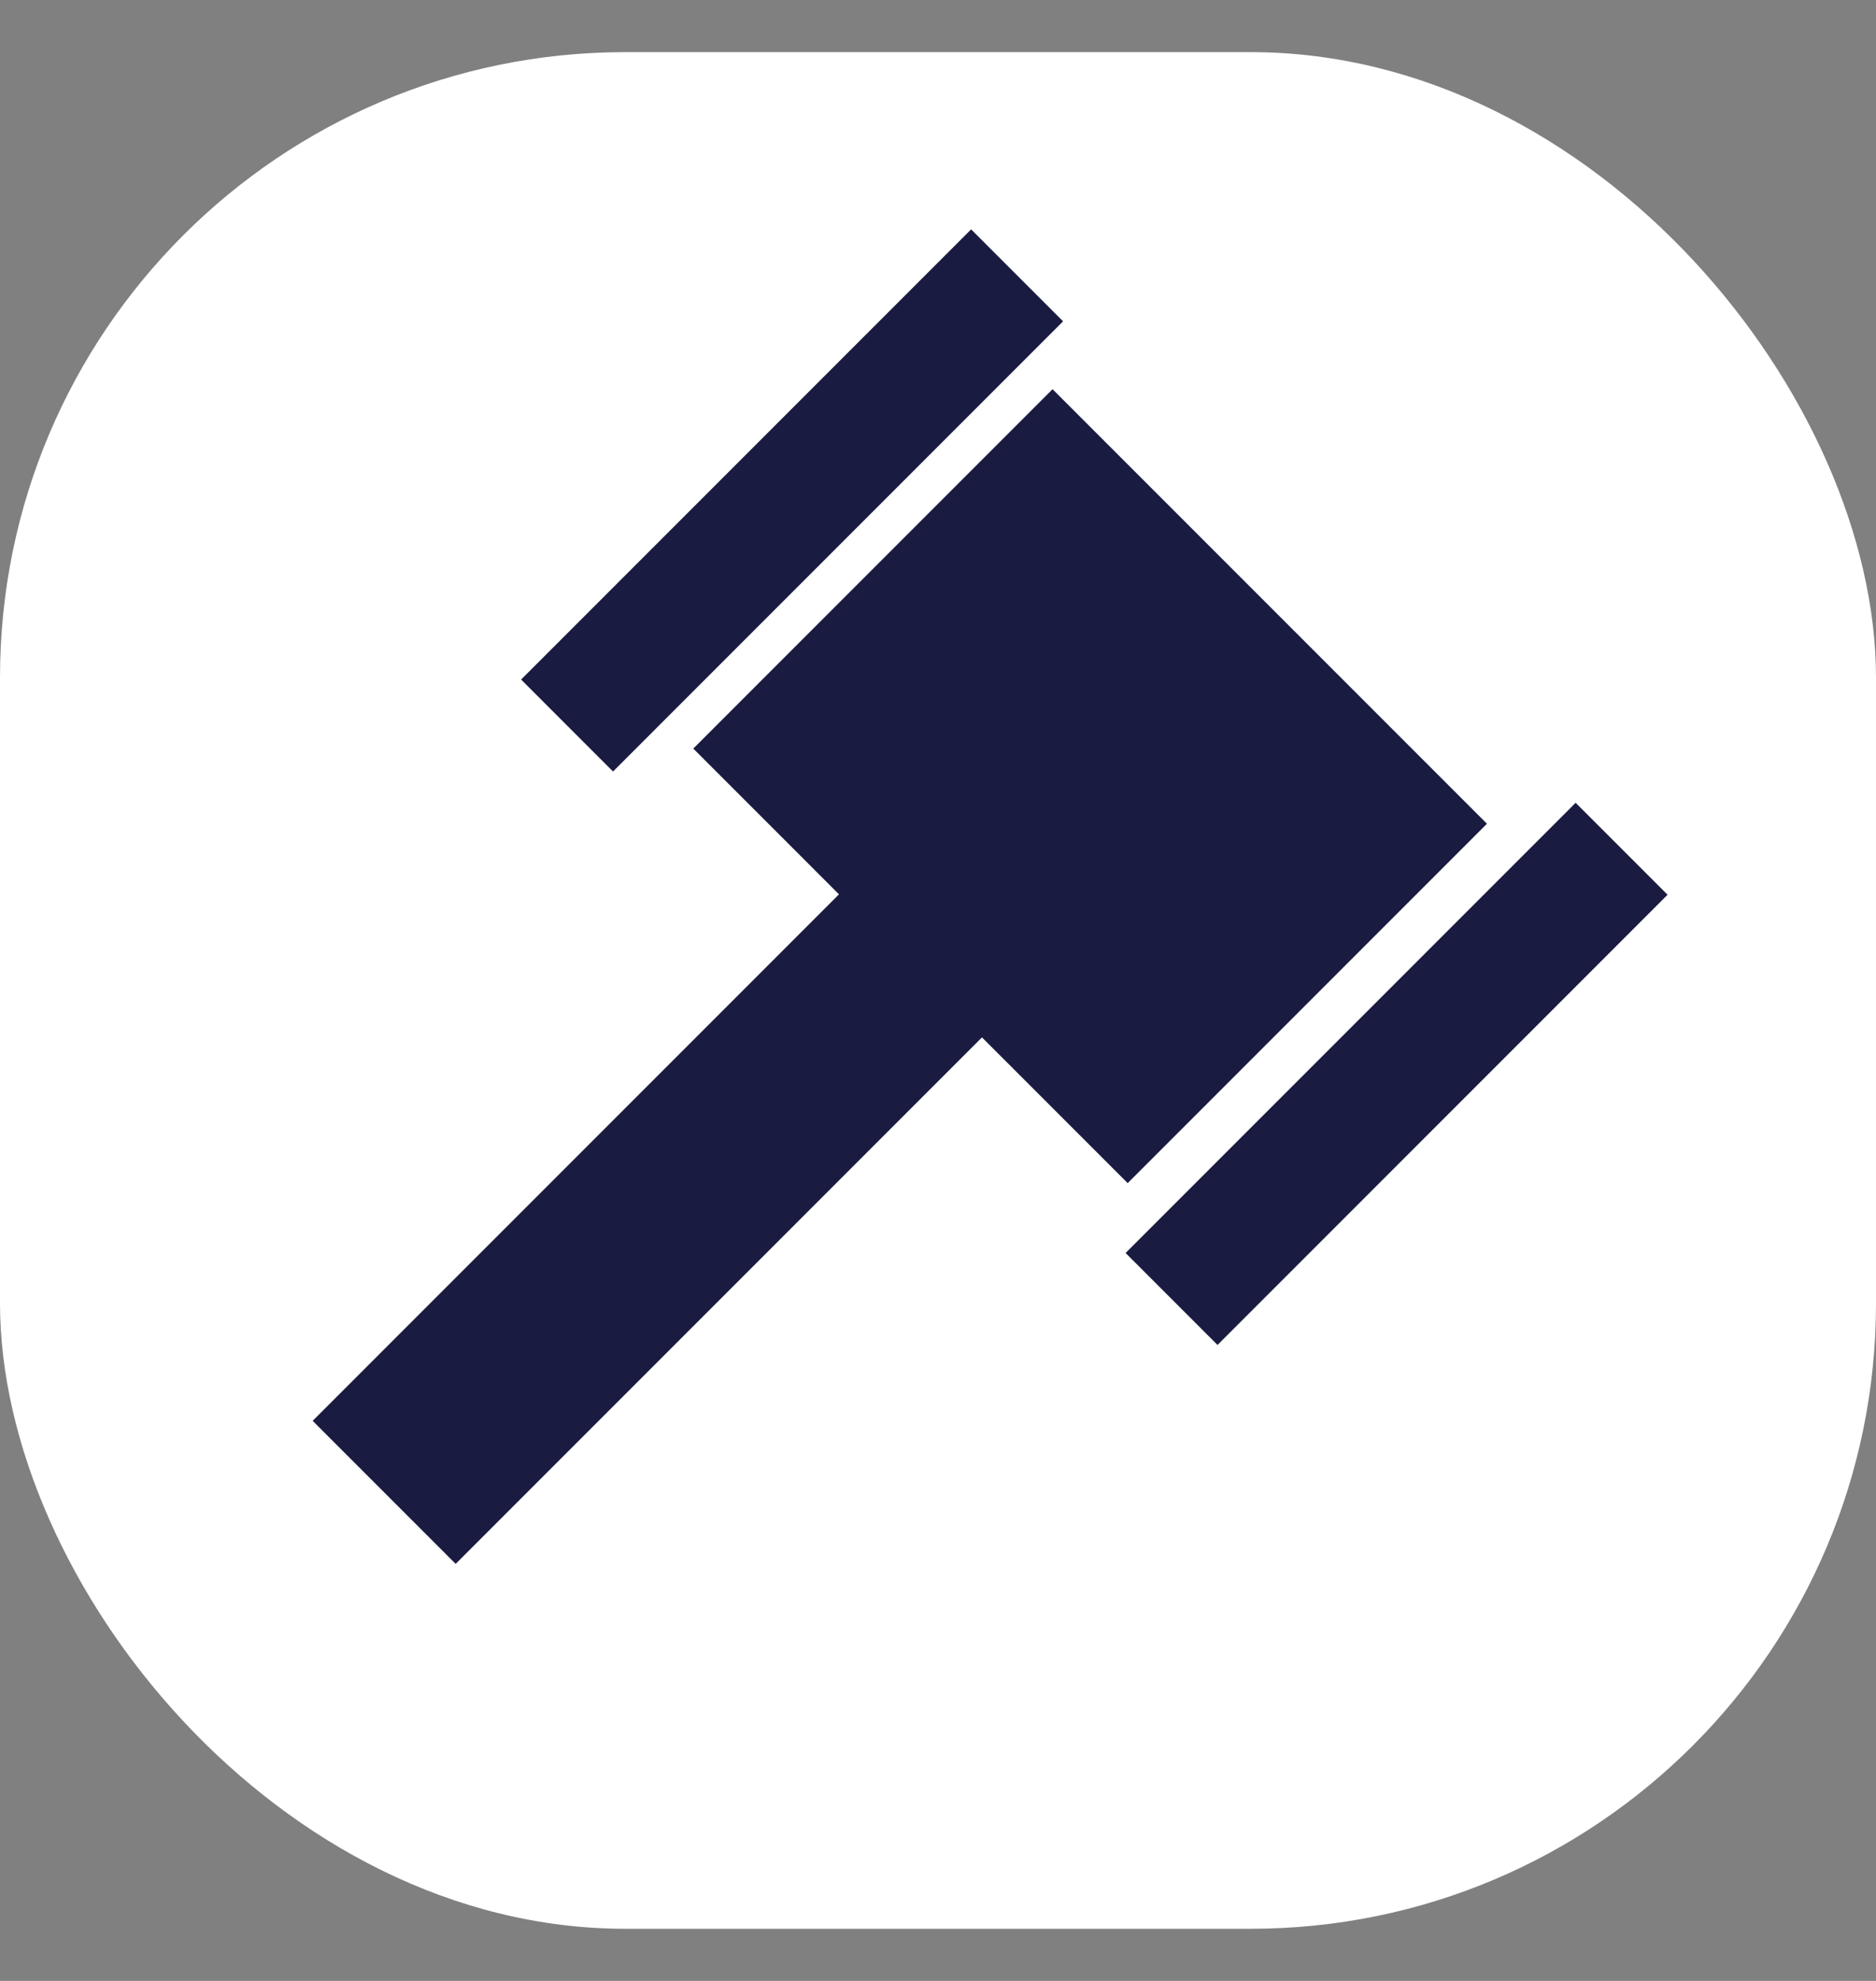<?xml version="1.0" encoding="UTF-8"?>
<svg width="18px" height="19px" viewBox="0 0 18 19" version="1.1" xmlns="http://www.w3.org/2000/svg" xmlns:xlink="http://www.w3.org/1999/xlink">
    <rect x="0" y="0" width="18" height="19" fill="#808080" stroke="none"/>
    <!-- Generator: Sketch 49.1 (51147) - http://www.bohemiancoding.com/sketch -->
    <title>ico-termini-uso</title>
    <desc>Created with Sketch.</desc>
    <defs></defs>
    <g id="Page-1" stroke="none" stroke-width="1" fill="none" fill-rule="evenodd">
        <g id="ico-termini-uso">
            <rect id="Rectangle-Copy-2" fill="#FFFFFF" x="0" y="0.5" width="18" height="18" rx="6"></rect>
            <g id="Group" transform="translate(3, 2)" fill="#1A1B41" fill-rule="nonzero">
                <polygon id="Fill-1" points="3.652 5.18 5.05 6.578 0 11.628 1.372 13 6.422 7.95 7.82 9.348 11.267 5.901 7.099 1.733"></polygon>
                <polygon id="Fill-2" points="6.318 0.2 2 4.518 2.882 5.4 7.2 1.082"></polygon>
                <polygon id="Fill-3" points="7.8 10.018 8.682 10.9 13 6.582 12.118 5.7"></polygon>
            </g>
        </g>
    </g>
</svg>